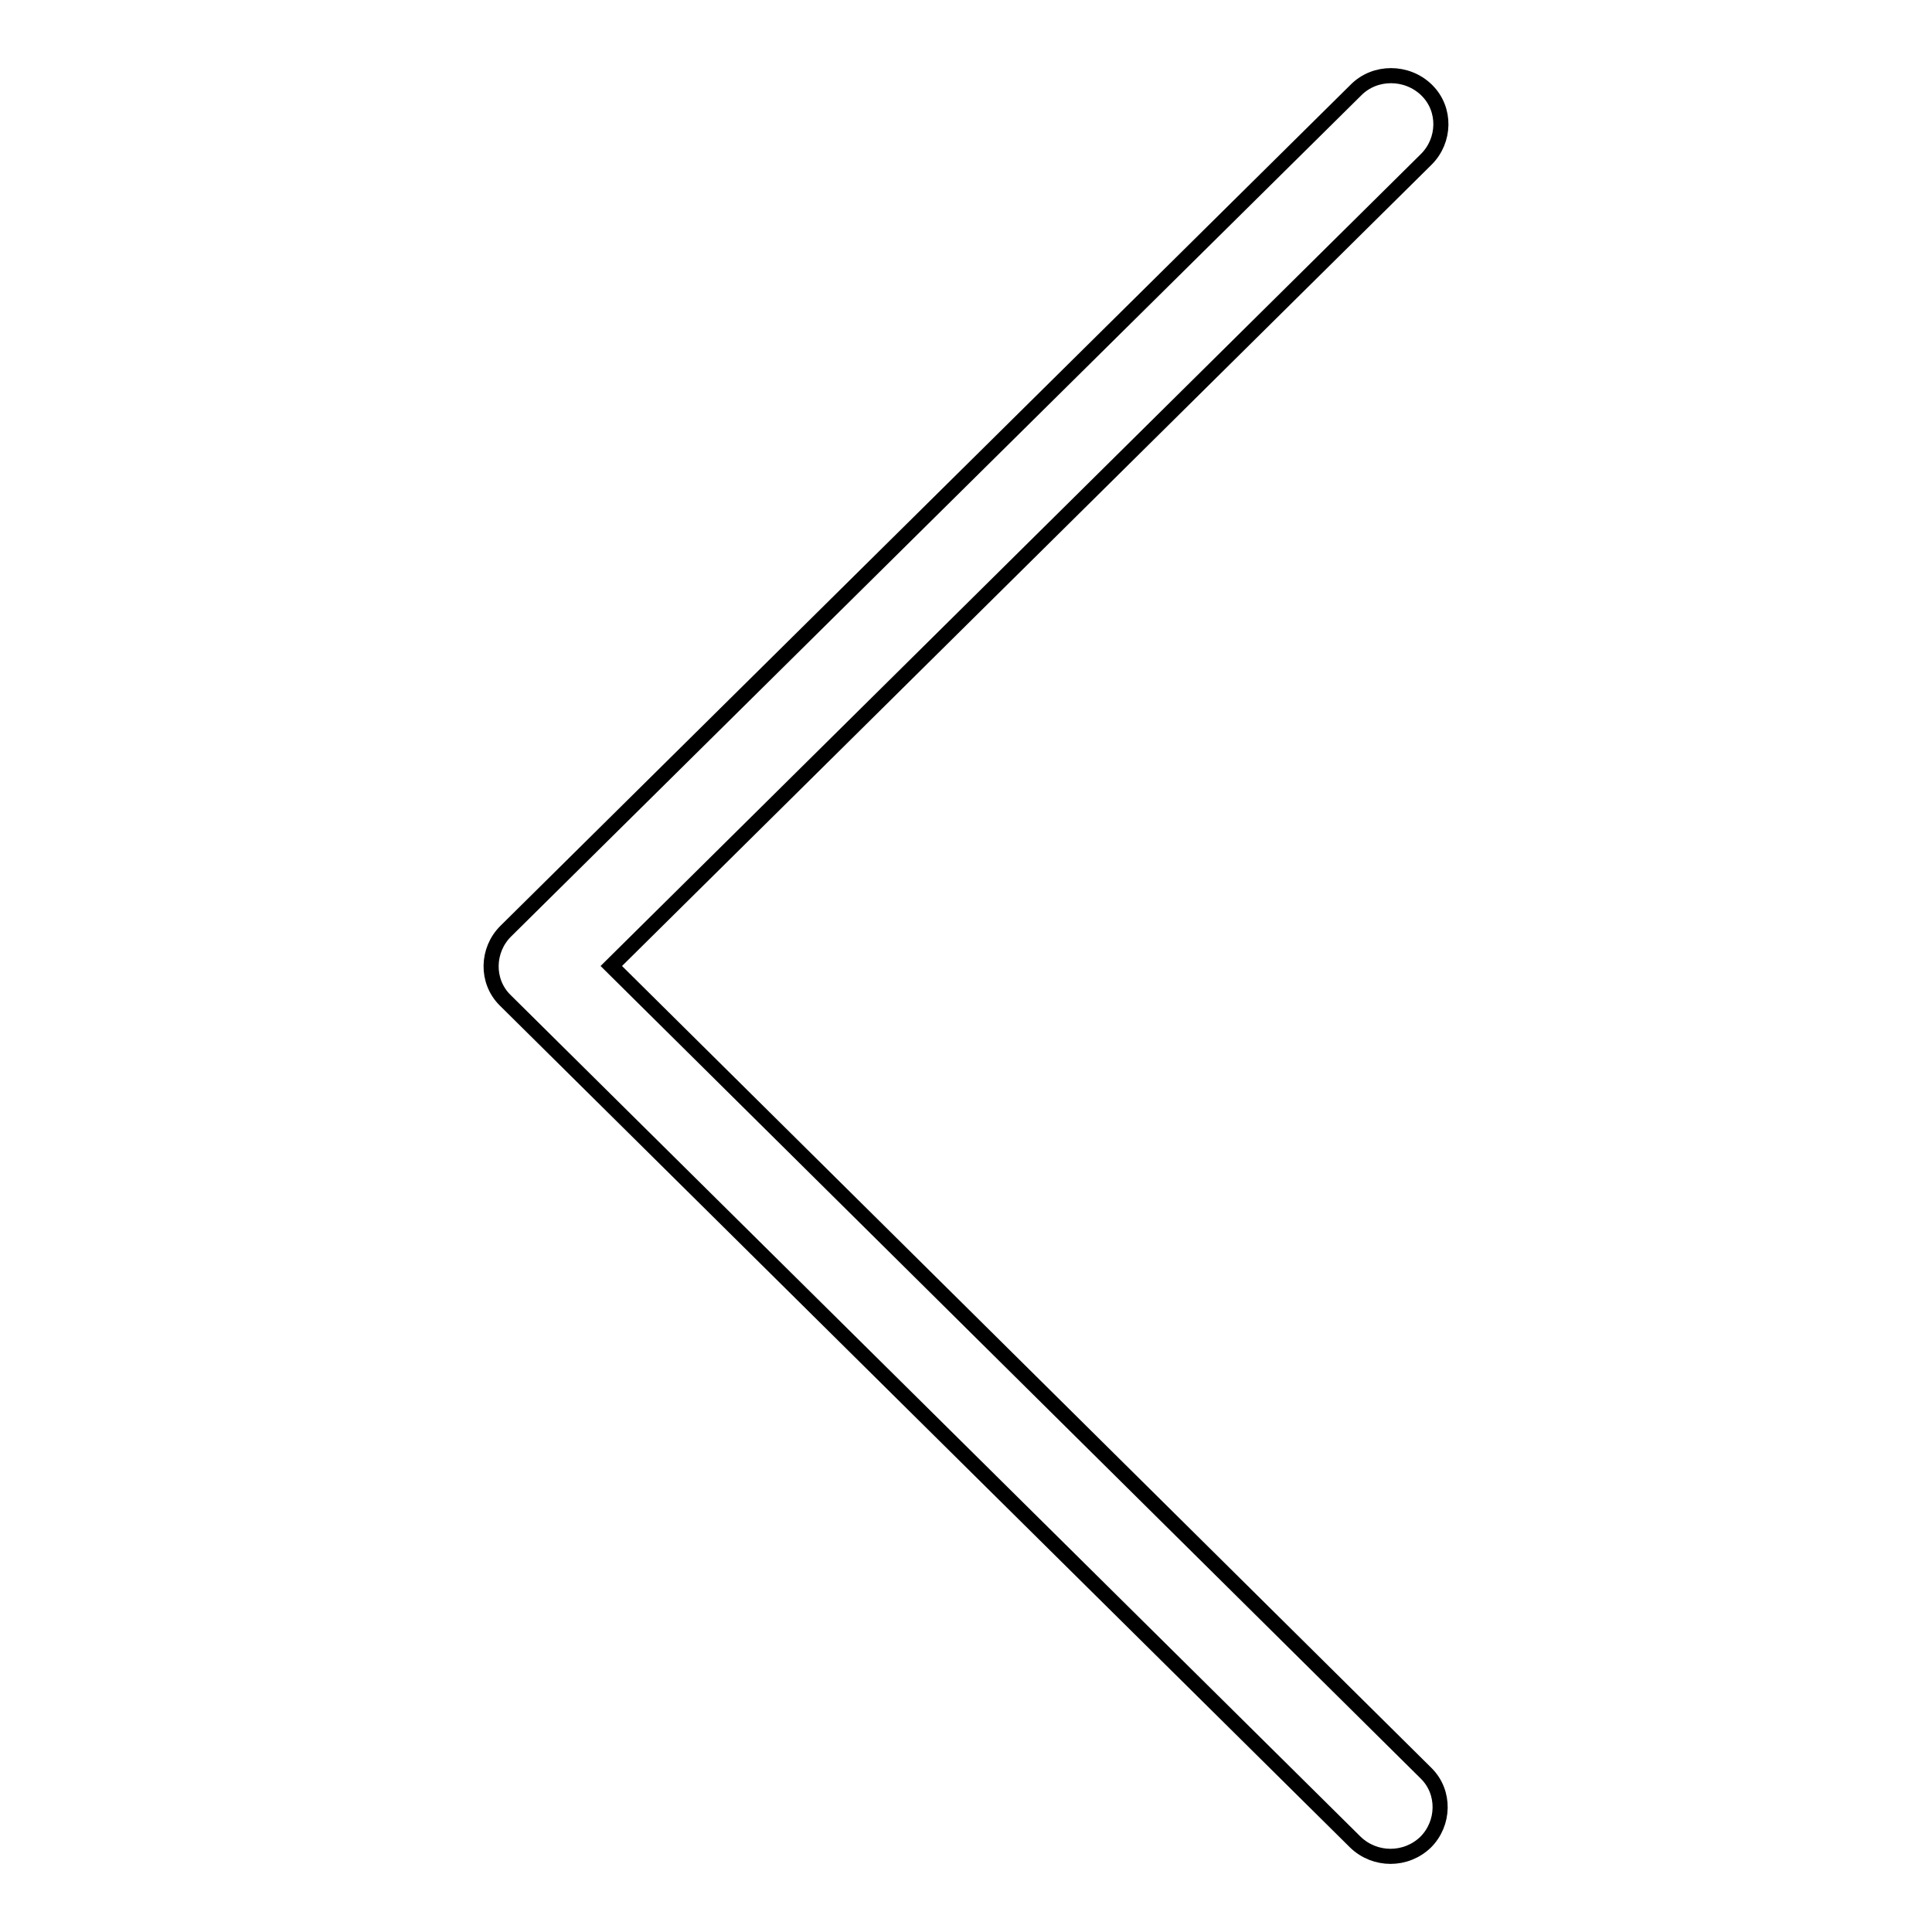 <?xml version="1.0" encoding="utf-8"?>
<!-- Svg Vector Icons : http://www.onlinewebfonts.com/icon -->
<!DOCTYPE svg PUBLIC "-//W3C//DTD SVG 1.1//EN" "http://www.w3.org/Graphics/SVG/1.1/DTD/svg11.dtd">
<svg version="1.1" xmlns="http://www.w3.org/2000/svg" xmlns:xlink="http://www.w3.org/1999/xlink" x="0px" y="0px" viewBox="0 0 256 256" enable-background="new 0 0 256 256" xml:space="preserve">
<g> <path stroke-width="2" fill-opacity="0" stroke="#000000"  d="M179.7,11.9L67,123.4c-2.5,2.5-2.6,6.6-0.1,9.1c0,0,0,0,0.1,0.1l112.6,111.5c2.6,2.5,6.7,2.5,9.3,0 c2.5-2.5,2.6-6.6,0.1-9.1c0,0,0,0-0.1-0.1L81,128L189,21.1c2.5-2.5,2.6-6.6,0.1-9.1c0,0,0,0-0.1-0.1 C186.4,9.4,182.2,9.4,179.7,11.9z"/></g>
</svg>